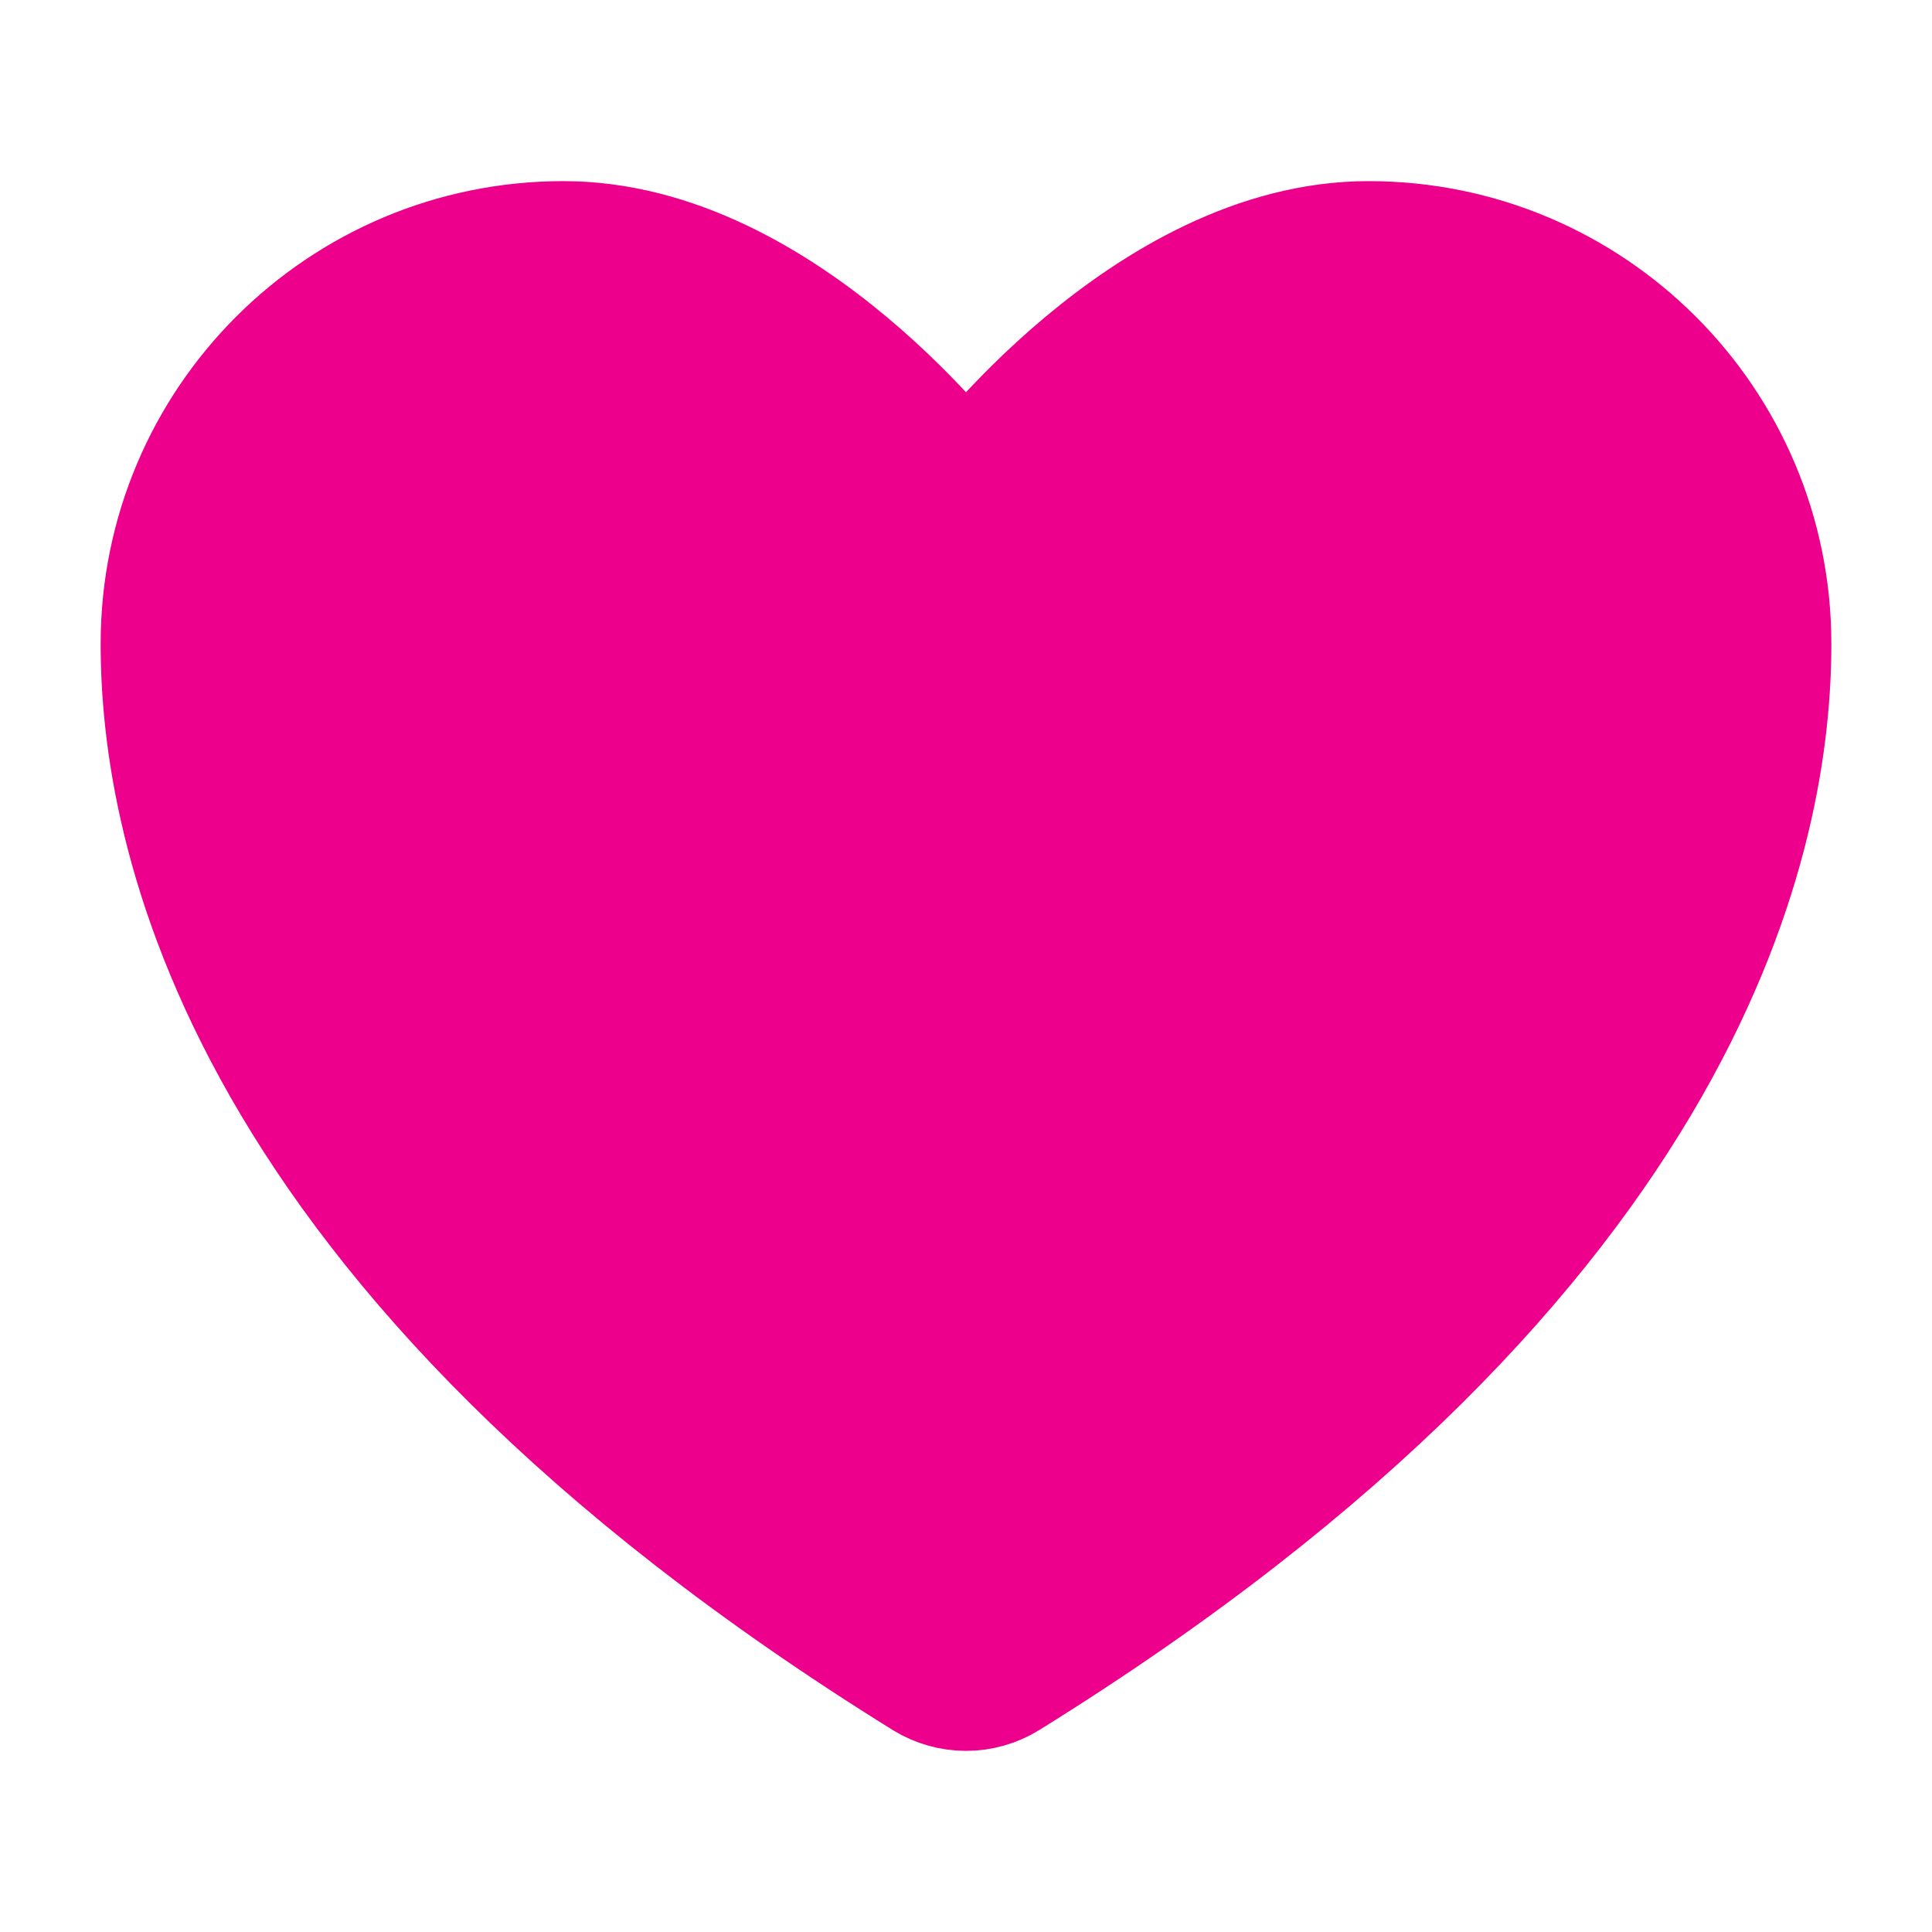 <svg width="32" height="32" viewBox="0 0 32 32" fill="none" xmlns="http://www.w3.org/2000/svg">
<path d="M9.333 4C5.652 4 2.667 6.982 2.667 10.662C2.667 13.632 3.833 20.681 15.317 27.807C15.523 27.933 15.759 28 16 28C16.241 28 16.477 27.933 16.683 27.807C28.167 20.681 29.333 13.632 29.333 10.662C29.333 6.982 26.348 4 22.667 4C18.985 4 16 8.037 16 8.037C16 8.037 13.015 4 9.333 4Z" fill="#EC008C" stroke="#EC008C" stroke-width="2" stroke-linecap="round" stroke-linejoin="round"/>
</svg>

